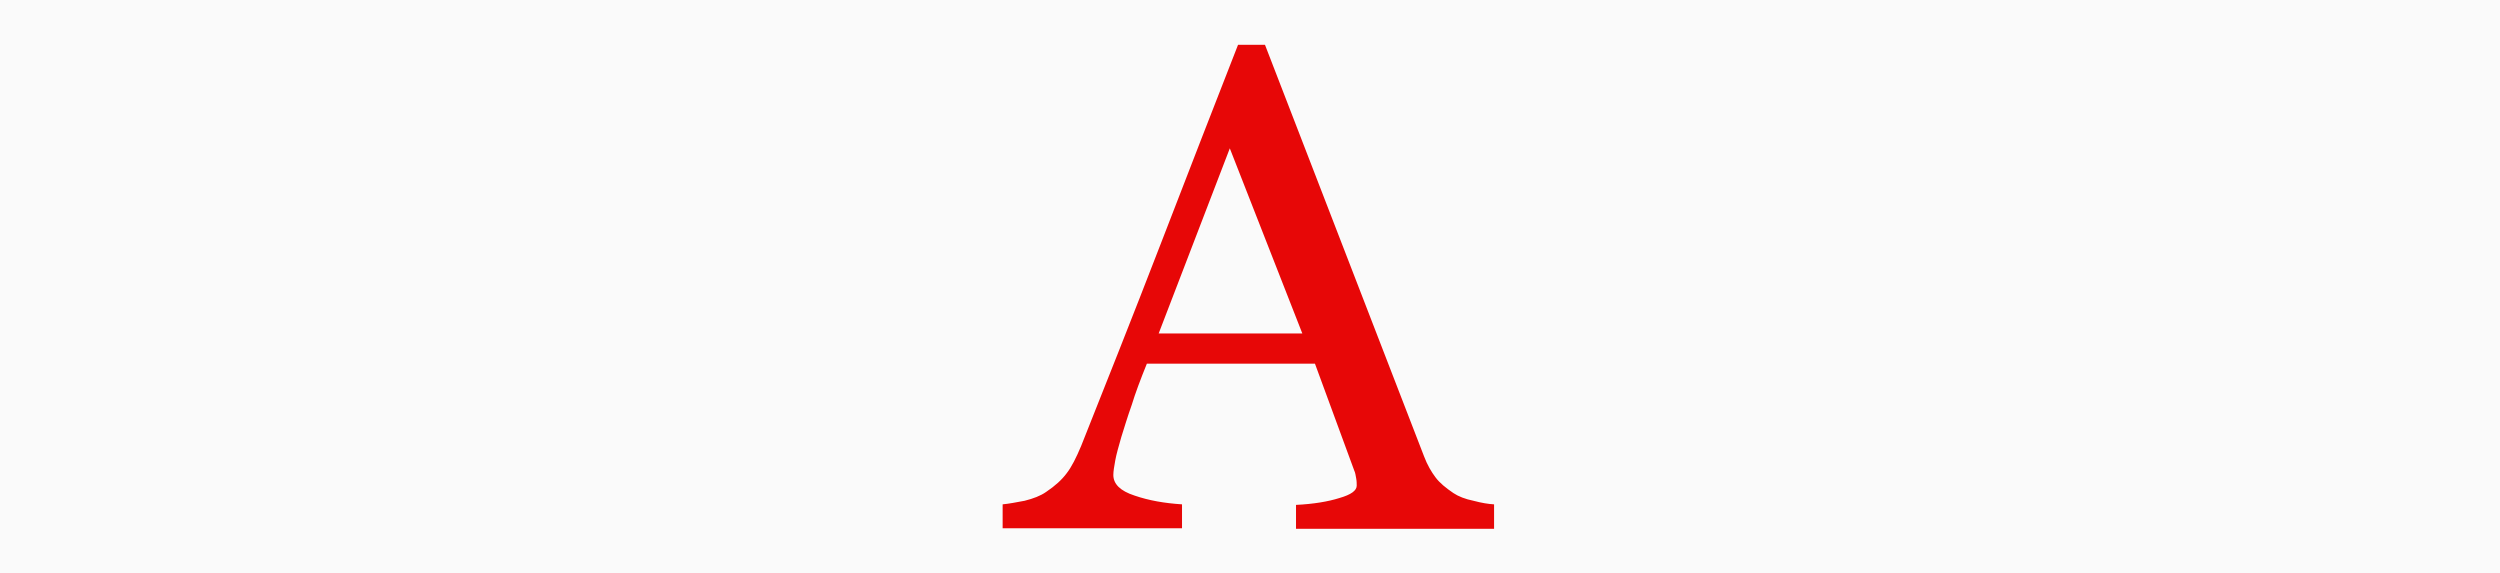 <?xml version="1.0" encoding="utf-8"?>
<!-- Generator: Adobe Illustrator 25.0.0, SVG Export Plug-In . SVG Version: 6.00 Build 0)  -->
<svg version="1.1" id="Capa_1" xmlns="http://www.w3.org/2000/svg" xmlns:xlink="http://www.w3.org/1999/xlink" x="0px" y="0px"
	 viewBox="0 0 910.1 208.7" style="enable-background:new 0 0 910.1 208.7;" xml:space="preserve">
<rect x="0" y="0" width="910.1" height="208.7" fill="#333333" stroke="none"/>
<style type="text/css">
	.st0{fill:#FAFAFA;stroke:#000000;stroke-miterlimit:10;}
	.st1{fill:#E70707;}
</style>
<rect x="-12" y="-9.1" class="st0" width="937" height="226.9"/>
<path class="st1" d="M544,192.5h-72.2v-8.7c6.3-0.3,11.7-1.2,15.8-2.5c4.2-1.2,6.3-2.7,6.3-4.5c0-0.7,0-1.7-0.2-2.7s-0.3-2-0.7-2.8
	l-14.3-38.9h-61.2c-2.3,5.7-4.2,10.7-5.5,15c-1.5,4.2-2.7,8.2-3.8,11.7c-1,3.5-1.8,6.3-2.2,8.5s-0.7,4-0.7,5.3
	c0,3.3,2.5,5.8,7.7,7.5c5.2,1.8,11,2.8,17.3,3.2v8.7H365v-8.7c2.2-0.2,4.8-0.7,8-1.3c3.2-0.8,5.8-1.8,7.8-3.2
	c3.3-2.2,5.8-4.5,7.5-6.8c1.8-2.3,3.5-5.7,5.3-10c8.7-21.9,18.4-46.2,28.9-73.4s19.9-51.4,28.2-72.6h9.8l57.9,149.8
	c1.2,3.2,2.7,5.7,4.2,7.7s3.7,3.8,6.5,5.7c1.8,1.2,4.3,2.2,7.3,2.8c3,0.8,5.5,1.2,7.5,1.3v8.9L544,192.5L544,192.5z M474.1,121.4
	L447.7,54l-25.9,67.4H474.1z"/>
</svg>
